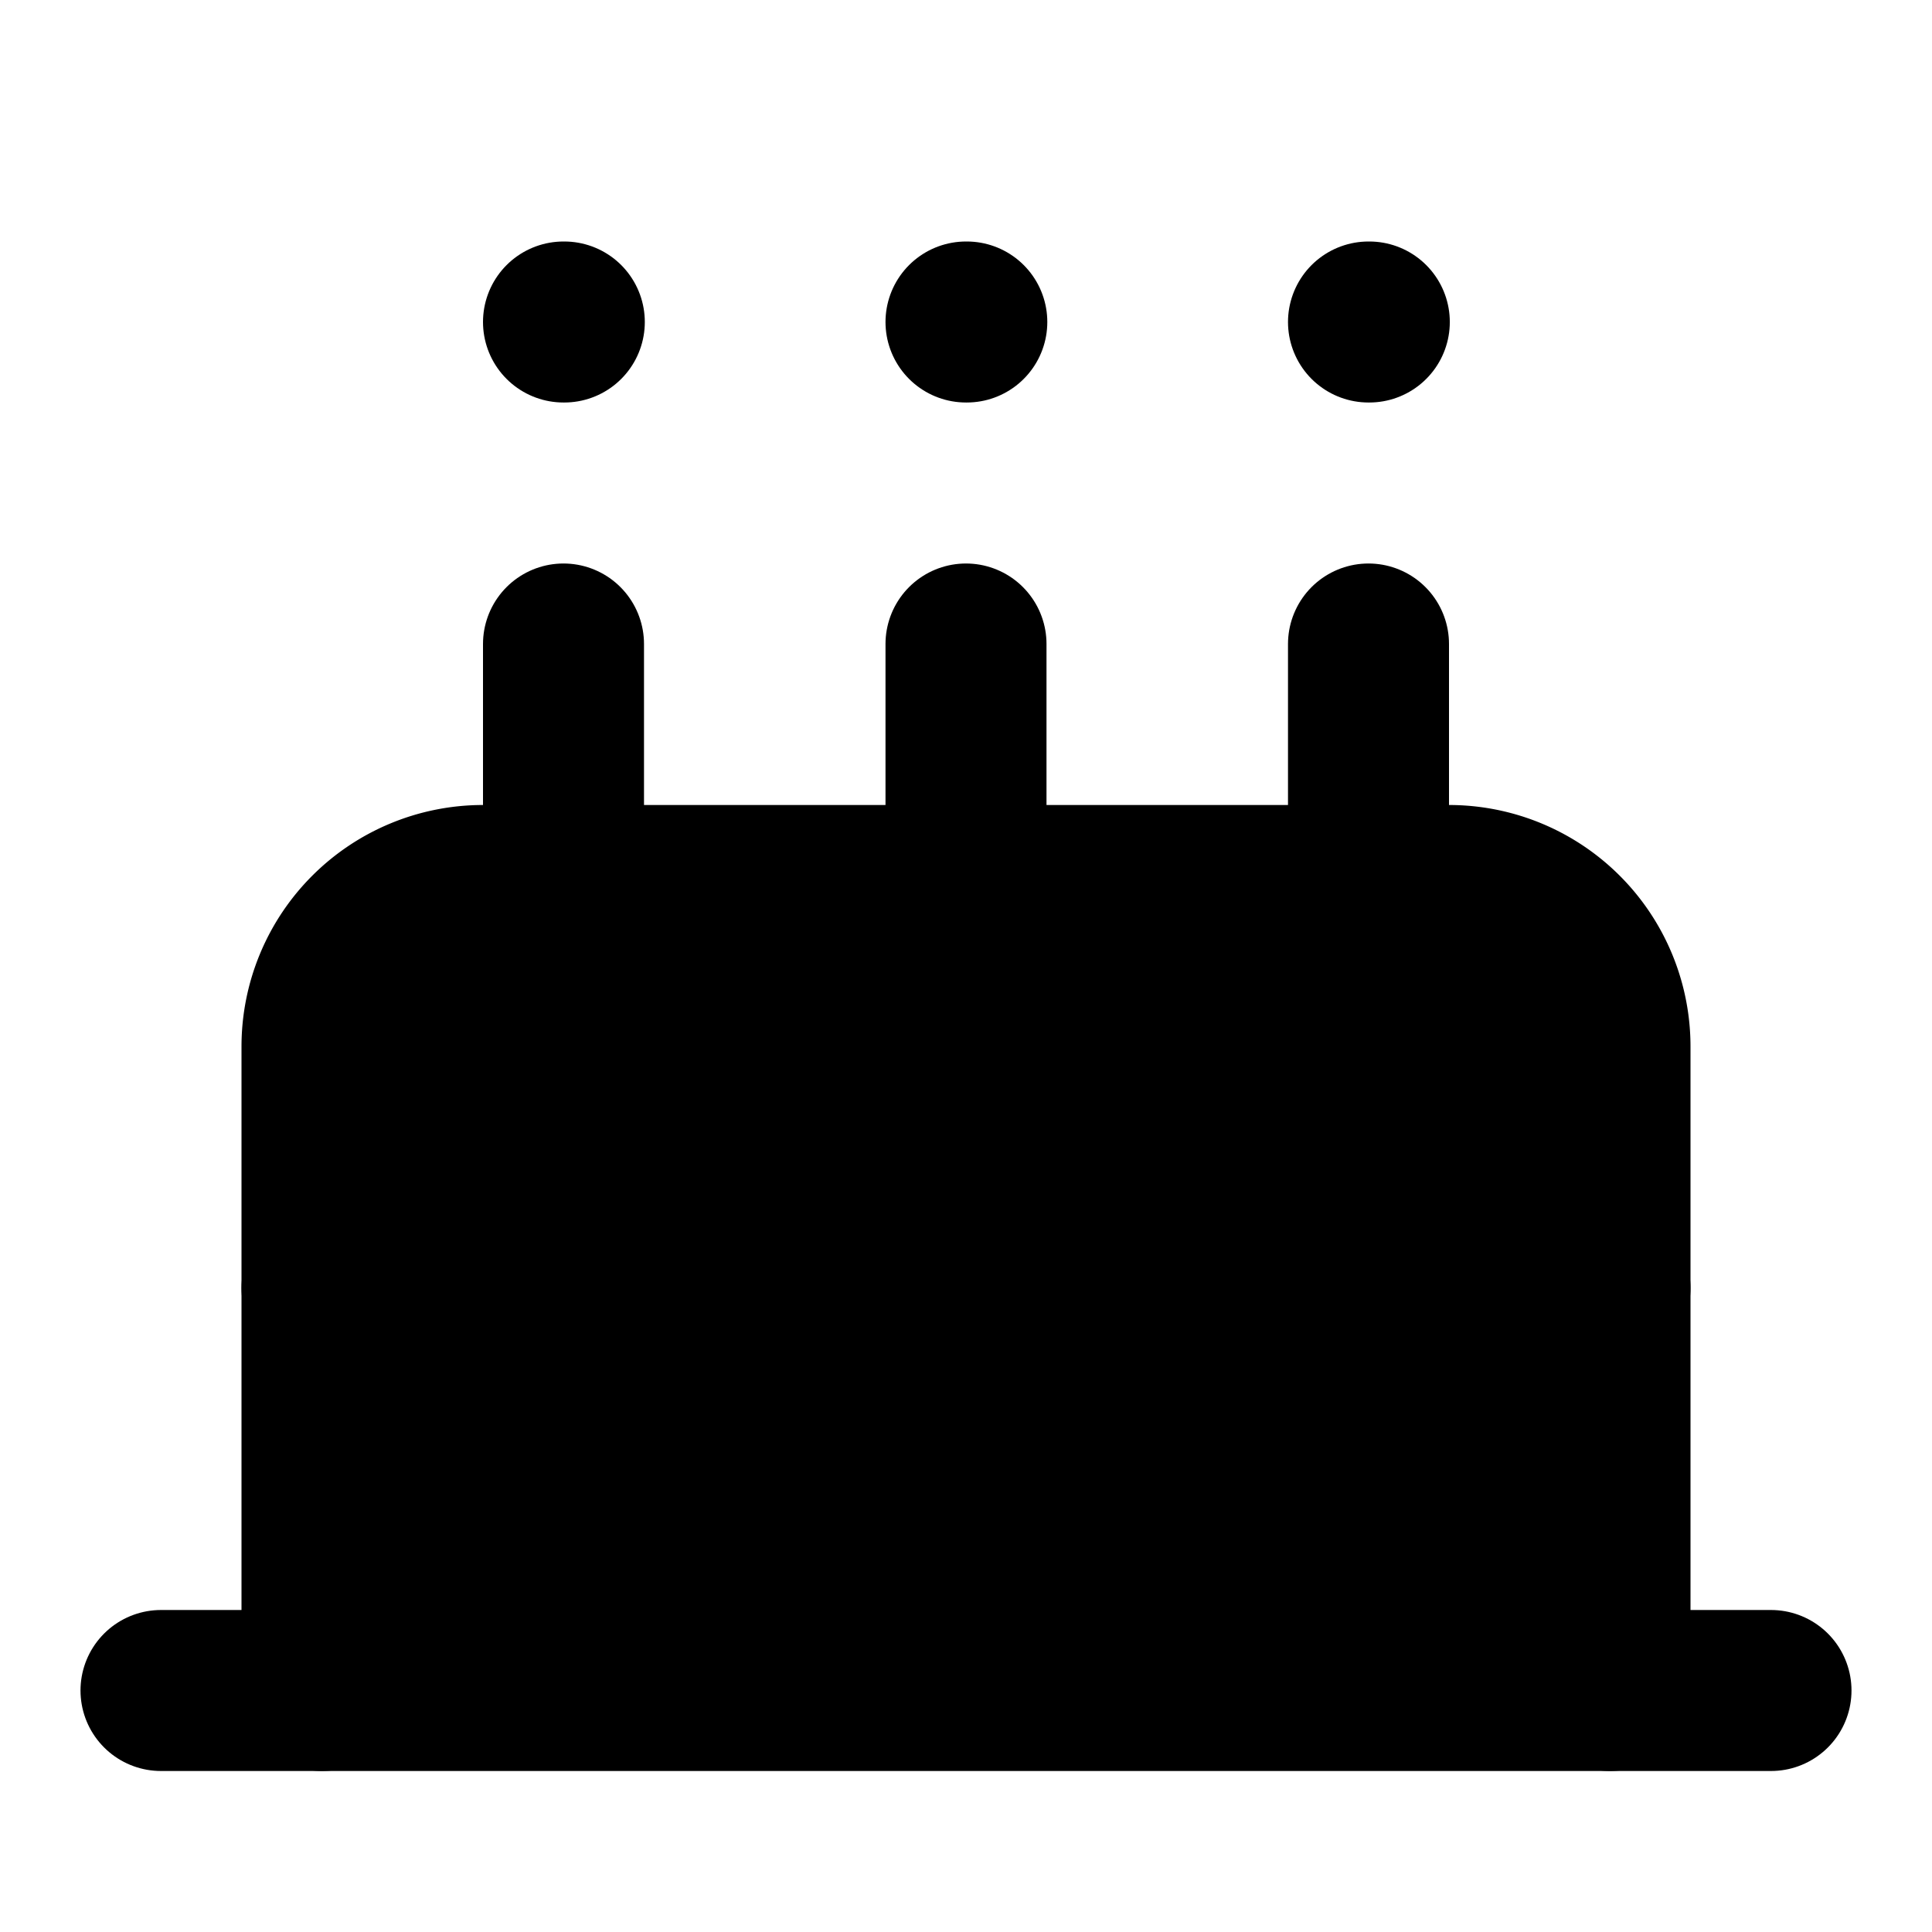 <svg
    xmlns="http://www.w3.org/2000/svg"
    width="24"
    height="24"
    viewBox="0 0 24 24"
    fill="currentColor"
    stroke="currentColor"
    stroke-width="2"
    stroke-linecap="round"
    stroke-linejoin="round"
>
    <path vector-effect="non-scaling-stroke" d="M20 21v-8a2 2 0 0 0-2-2H6a2 2 0 0 0-2 2v8" />
    <path vector-effect="non-scaling-stroke" d="M4 16s.5-1 2-1 2.5 2 4 2 2.5-2 4-2 2.5 2 4 2 2-1 2-1" />
    <path vector-effect="non-scaling-stroke" d="M2 21h20" />
    <path vector-effect="non-scaling-stroke" d="M7 8v3" />
    <path vector-effect="non-scaling-stroke" d="M12 8v3" />
    <path vector-effect="non-scaling-stroke" d="M17 8v3" />
    <path vector-effect="non-scaling-stroke" d="M7 4h.01" />
    <path vector-effect="non-scaling-stroke" d="M12 4h.01" />
    <path vector-effect="non-scaling-stroke" d="M17 4h.01" />
</svg>
